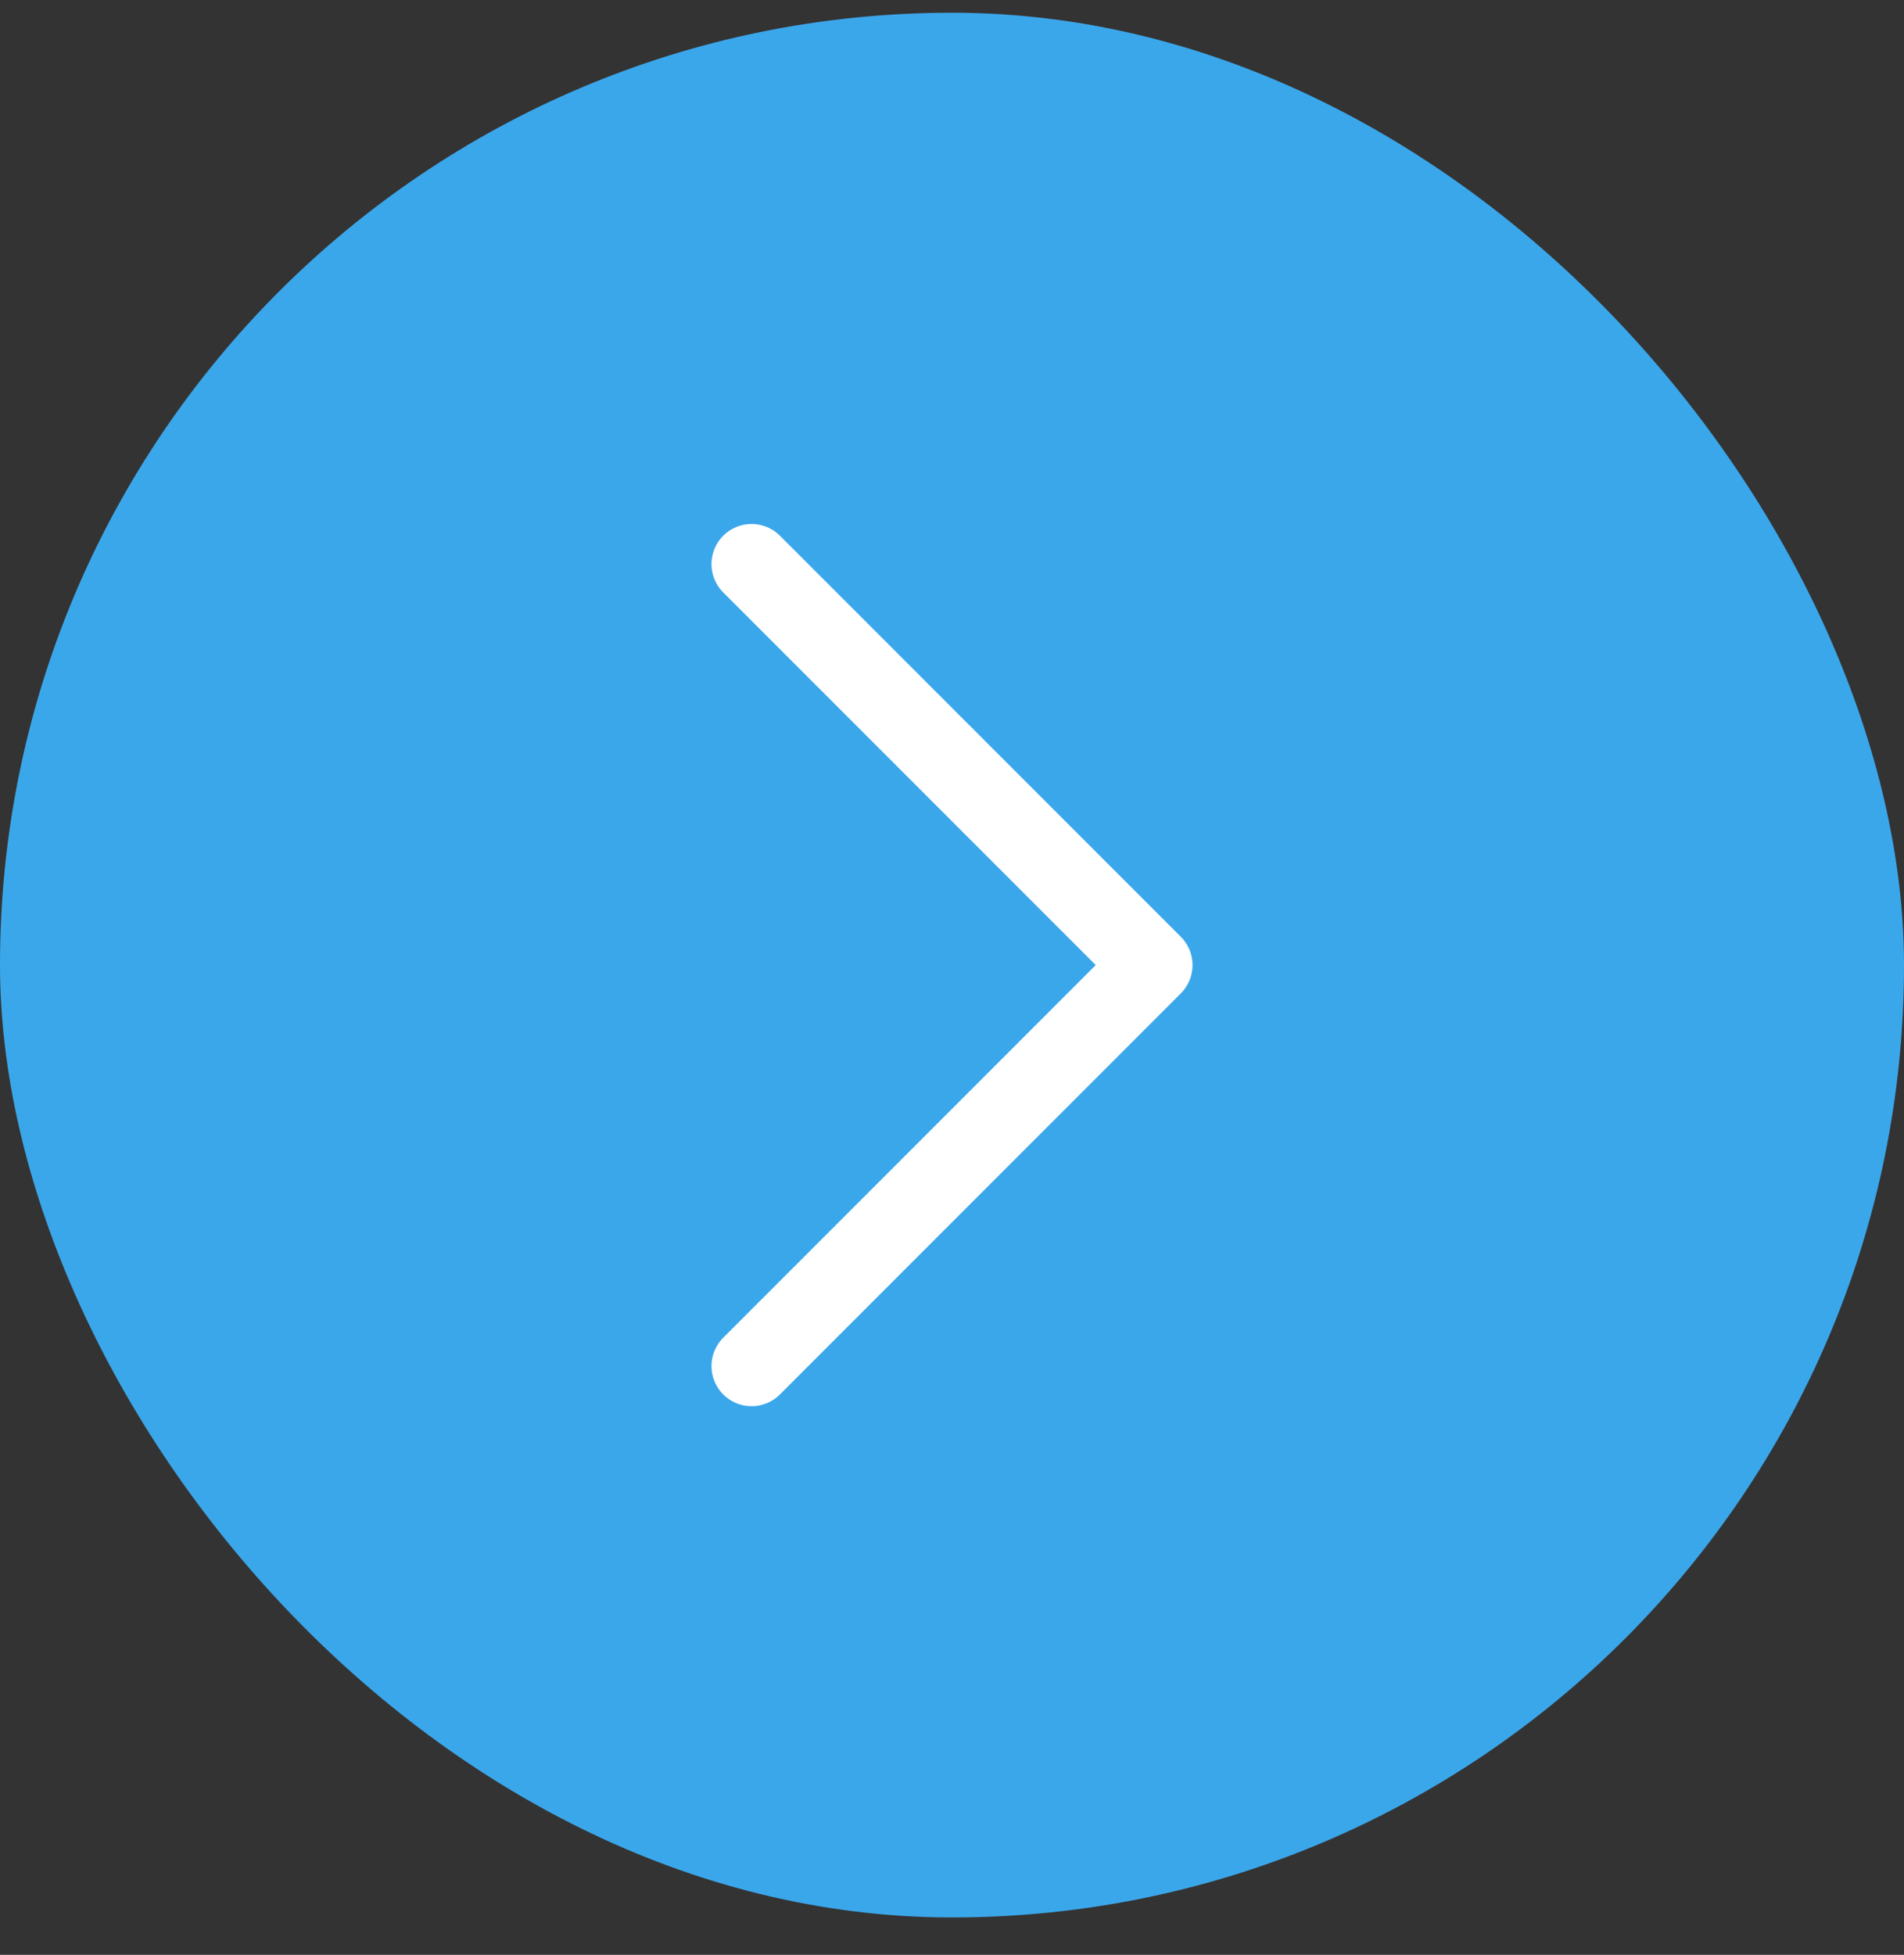 <svg width="38" height="39" viewBox="0 0 38 39" fill="none" xmlns="http://www.w3.org/2000/svg">
<rect x="0" y="0" width="38" height="39" fill="#333333" stroke="none"/>
<g clip-path="url(#clip0_1_2136)">
<rect y="0.254" width="38" height="38" rx="19" fill="#3BA7EB"/>
<path d="M15 11.254L23 19.254L15 27.254" stroke="white" stroke-width="1.6" stroke-linecap="round" stroke-linejoin="round"/>
</g>
<defs>
<clipPath id="clip0_1_2136">
<rect width="38" height="38" fill="white" transform="translate(0 0.254)"/>
</clipPath>
</defs>
</svg>

